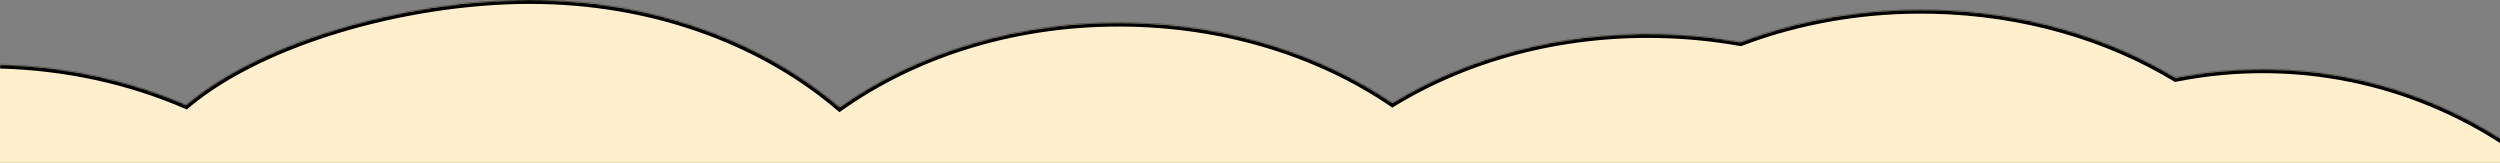 <svg width="1920" height="125" viewBox="0 0 1920 125" fill="none" xmlns="http://www.w3.org/2000/svg">
<rect x="0" y="0" width="1920" height="125" fill="#808080" stroke="none"/>
<g clip-path="url(#clip0_354_6819)">
<mask id="path-1-inside-1_354_6819" fill="white">
<path d="M688.634 1089.98C851.874 1093.48 992.991 1025 1036.45 864.587C1088.26 895.324 1151.91 914.077 1221.16 915.561C1389.21 919.168 1530.5 819.794 1551.04 689.011C1556.75 686.963 1562.37 684.784 1567.9 682.483C1636.89 721.372 1719.95 736.473 1803.95 719.207C1987.54 681.465 2106.05 503.364 2068.65 321.406C2031.41 140.253 1853.67 23.573 1670.93 59.788C1618.75 28.317 1554.31 9.079 1484.14 7.574C1431.41 6.444 1381.32 15.455 1336.77 32.388C1316.6 28.781 1295.71 26.663 1274.29 26.205C1197.39 24.555 1126.11 44.467 1069.42 79.081C1014.89 42.08 944.884 19.142 867.99 17.492C782.594 15.658 704.107 40.42 644.864 82.381C587.449 33.377 506.602 2.034 416.243 0.095C320.741 -1.956 203.886 29.254 142.922 80.584C99.491 61.821 50.08 50.712 -2.556 49.582C-181.805 45.739 -330.602 159.049 -334.906 302.667C-339.209 446.284 -197.394 565.825 -18.145 569.669C10.457 570.278 38.276 567.906 64.859 562.909C89.358 680.569 212.645 772.431 365.439 780.108C363.416 790.853 362.208 801.821 361.873 812.972C357.569 956.595 509.385 1086.14 688.634 1089.98Z"/>
</mask>
<path d="M688.634 1089.98C851.874 1093.48 992.991 1025 1036.45 864.587C1088.26 895.324 1151.91 914.077 1221.16 915.561C1389.21 919.168 1530.5 819.794 1551.04 689.011C1556.75 686.963 1562.37 684.784 1567.9 682.483C1636.89 721.372 1719.95 736.473 1803.95 719.207C1987.54 681.465 2106.05 503.364 2068.65 321.406C2031.41 140.253 1853.67 23.573 1670.93 59.788C1618.75 28.317 1554.31 9.079 1484.14 7.574C1431.41 6.444 1381.32 15.455 1336.77 32.388C1316.6 28.781 1295.71 26.663 1274.29 26.205C1197.39 24.555 1126.11 44.467 1069.42 79.081C1014.89 42.08 944.884 19.142 867.99 17.492C782.594 15.658 704.107 40.42 644.864 82.381C587.449 33.377 506.602 2.034 416.243 0.095C320.741 -1.956 203.886 29.254 142.922 80.584C99.491 61.821 50.08 50.712 -2.556 49.582C-181.805 45.739 -330.602 159.049 -334.906 302.667C-339.209 446.284 -197.394 565.825 -18.145 569.669C10.457 570.278 38.276 567.906 64.859 562.909C89.358 680.569 212.645 772.431 365.439 780.108C363.416 790.853 362.208 801.821 361.873 812.972C357.569 956.595 509.385 1086.14 688.634 1089.98Z" fill="#FFEFCD"/>
<path d="M688.634 1089.98L688.569 1092.98L688.569 1092.98L688.634 1089.98ZM1036.45 864.587L1033.56 863.802L1034.59 859.993L1037.98 862.007L1036.45 864.587ZM1221.16 915.561L1221.23 912.562L1221.23 912.562L1221.16 915.561ZM1551.04 689.011L1548.08 688.546L1548.35 686.788L1550.03 686.188L1551.04 689.011ZM1567.9 682.483L1566.75 679.713L1568.1 679.151L1569.38 679.87L1567.9 682.483ZM1803.95 719.207L1804.55 722.145L1804.55 722.145L1803.95 719.207ZM2068.65 321.406L2071.59 320.802L2071.59 320.802L2068.65 321.406ZM1670.93 59.788L1671.51 62.731L1670.37 62.956L1669.38 62.357L1670.93 59.788ZM1484.14 7.574L1484.2 4.575L1484.2 4.575L1484.14 7.574ZM1336.77 32.388L1337.83 35.193L1337.06 35.488L1336.24 35.342L1336.77 32.388ZM1274.29 26.205L1274.22 29.204L1274.22 29.204L1274.29 26.205ZM1069.42 79.081L1070.99 81.641L1069.34 82.648L1067.74 81.563L1069.42 79.081ZM867.99 17.492L867.926 20.491L867.926 20.491L867.99 17.492ZM644.864 82.381L646.598 84.829L644.692 86.178L642.916 84.662L644.864 82.381ZM416.243 0.095L416.179 3.095L416.178 3.095L416.243 0.095ZM142.922 80.584L144.854 82.879L143.435 84.073L141.732 83.338L142.922 80.584ZM-2.556 49.582L-2.492 46.582L-2.492 46.582L-2.556 49.582ZM-334.906 302.667L-337.904 302.577L-337.904 302.577L-334.906 302.667ZM-18.145 569.669L-18.209 572.668L-18.209 572.668L-18.145 569.669ZM64.859 562.909L64.305 559.961L67.196 559.417L67.796 562.297L64.859 562.909ZM365.439 780.108L365.59 777.112L369.024 777.284L368.387 780.663L365.439 780.108ZM361.873 812.972L358.874 812.883L358.874 812.882L361.873 812.972ZM688.634 1089.98L688.698 1086.98C851.106 1090.46 990.581 1022.42 1033.56 863.802L1036.45 864.587L1039.35 865.371C995.4 1027.58 852.642 1096.5 688.569 1092.98L688.634 1089.98ZM1036.45 864.587L1037.98 862.007C1089.33 892.47 1152.47 911.088 1221.23 912.562L1221.16 915.561L1221.1 918.561C1151.35 917.066 1087.19 898.178 1034.92 867.167L1036.45 864.587ZM1221.16 915.561L1221.23 912.562C1388.28 916.148 1527.84 817.391 1548.08 688.546L1551.04 689.011L1554 689.477C1533.16 822.198 1390.13 922.189 1221.1 918.561L1221.16 915.561ZM1551.04 689.011L1550.03 686.188C1555.69 684.157 1561.27 681.996 1566.75 679.713L1567.9 682.483L1569.06 685.253C1563.48 687.573 1557.81 689.77 1552.05 691.835L1551.04 689.011ZM1567.9 682.483L1569.38 679.87C1637.75 718.415 1720.08 733.384 1803.34 716.268L1803.95 719.207L1804.55 722.145C1719.82 739.562 1636.03 724.329 1566.43 685.096L1567.9 682.483ZM1803.95 719.207L1803.34 716.268C1985.34 678.855 2102.78 502.32 2065.71 322.01L2068.65 321.406L2071.59 320.802C2109.33 504.407 1989.74 684.075 1804.55 722.145L1803.95 719.207ZM2068.65 321.406L2065.71 322.01C2028.81 142.497 1852.66 26.831 1671.51 62.731L1670.93 59.788L1670.34 56.845C1854.68 20.315 2034.01 138.008 2071.59 320.802L2068.65 321.406ZM1670.93 59.788L1669.38 62.357C1617.67 31.167 1553.75 12.067 1484.08 10.573L1484.14 7.574L1484.2 4.575C1554.88 6.09 1619.83 25.466 1672.48 57.219L1670.93 59.788ZM1484.14 7.574L1484.08 10.573C1431.73 9.452 1382.02 18.398 1337.83 35.193L1336.77 32.388L1335.7 29.584C1380.62 12.512 1431.1 3.437 1484.2 4.575L1484.14 7.574ZM1336.77 32.388L1336.24 35.342C1316.22 31.762 1295.49 29.659 1274.22 29.204L1274.29 26.205L1274.35 23.206C1295.93 23.667 1316.97 25.801 1337.3 29.435L1336.77 32.388ZM1274.29 26.205L1274.22 29.204C1197.88 27.566 1127.16 47.338 1070.99 81.641L1069.42 79.081L1067.86 76.52C1125.05 41.596 1196.91 21.544 1274.35 23.206L1274.29 26.205ZM1069.42 79.081L1067.74 81.563C1013.71 44.903 944.271 22.129 867.926 20.491L867.99 17.492L868.054 14.493C945.498 16.154 1016.07 39.256 1071.11 76.598L1069.42 79.081ZM867.99 17.492L867.926 20.491C783.137 18.67 705.287 43.261 646.598 84.829L644.864 82.381L643.13 79.932C702.926 37.58 782.052 12.645 868.054 14.493L867.99 17.492ZM644.864 82.381L642.916 84.662C586.066 36.14 505.899 5.019 416.179 3.095L416.243 0.095L416.307 -2.904C507.306 -0.952 588.832 30.613 646.812 80.099L644.864 82.381ZM416.243 0.095L416.178 3.095C368.753 2.076 315.964 9.319 267.456 23.206C218.914 37.102 174.897 57.583 144.854 82.879L142.922 80.584L140.989 78.289C171.911 52.254 216.803 31.465 265.805 17.437C314.842 3.399 368.231 -3.937 416.307 -2.904L416.243 0.095ZM142.922 80.584L141.732 83.338C98.664 64.731 49.636 53.703 -2.62 52.581L-2.556 49.582L-2.492 46.582C50.525 47.72 100.319 58.91 144.111 77.83L142.922 80.584ZM-2.556 49.582L-2.62 52.581C-180.868 48.759 -327.67 161.363 -331.907 302.757L-334.906 302.667L-337.904 302.577C-333.534 156.735 -182.741 42.718 -2.492 46.582L-2.556 49.582ZM-334.906 302.667L-331.907 302.757C-336.143 444.115 -196.325 562.847 -18.081 566.669L-18.145 569.669L-18.209 572.668C-198.462 568.803 -342.276 448.454 -337.904 302.577L-334.906 302.667ZM-18.145 569.669L-18.081 566.669C10.313 567.275 37.925 564.919 64.305 559.961L64.859 562.909L65.413 565.857C38.626 570.892 10.6 573.282 -18.209 572.668L-18.145 569.669ZM64.859 562.909L67.796 562.297C91.941 678.255 213.747 769.482 365.59 777.112L365.439 780.108L365.289 783.104C211.544 775.379 86.775 682.882 61.922 563.52L64.859 562.909ZM365.439 780.108L368.387 780.663C366.393 791.257 365.202 802.068 364.871 813.063L361.873 812.972L358.874 812.882C359.214 801.573 360.439 790.45 362.491 779.553L365.439 780.108ZM361.873 812.972L364.871 813.062C362.753 883.748 399.055 951.225 458.363 1001.61C517.659 1051.98 599.761 1085.07 688.698 1086.98L688.634 1089.98L688.569 1092.98C598.257 1091.04 514.827 1057.45 454.479 1006.18C394.143 954.925 356.688 885.819 358.874 812.883L361.873 812.972Z" fill="black" mask="url(#path-1-inside-1_354_6819)"/>
</g>
<defs>
<clipPath id="clip0_354_6819">
<rect width="1920" height="125" fill="white"/>
</clipPath>
</defs>
</svg>
